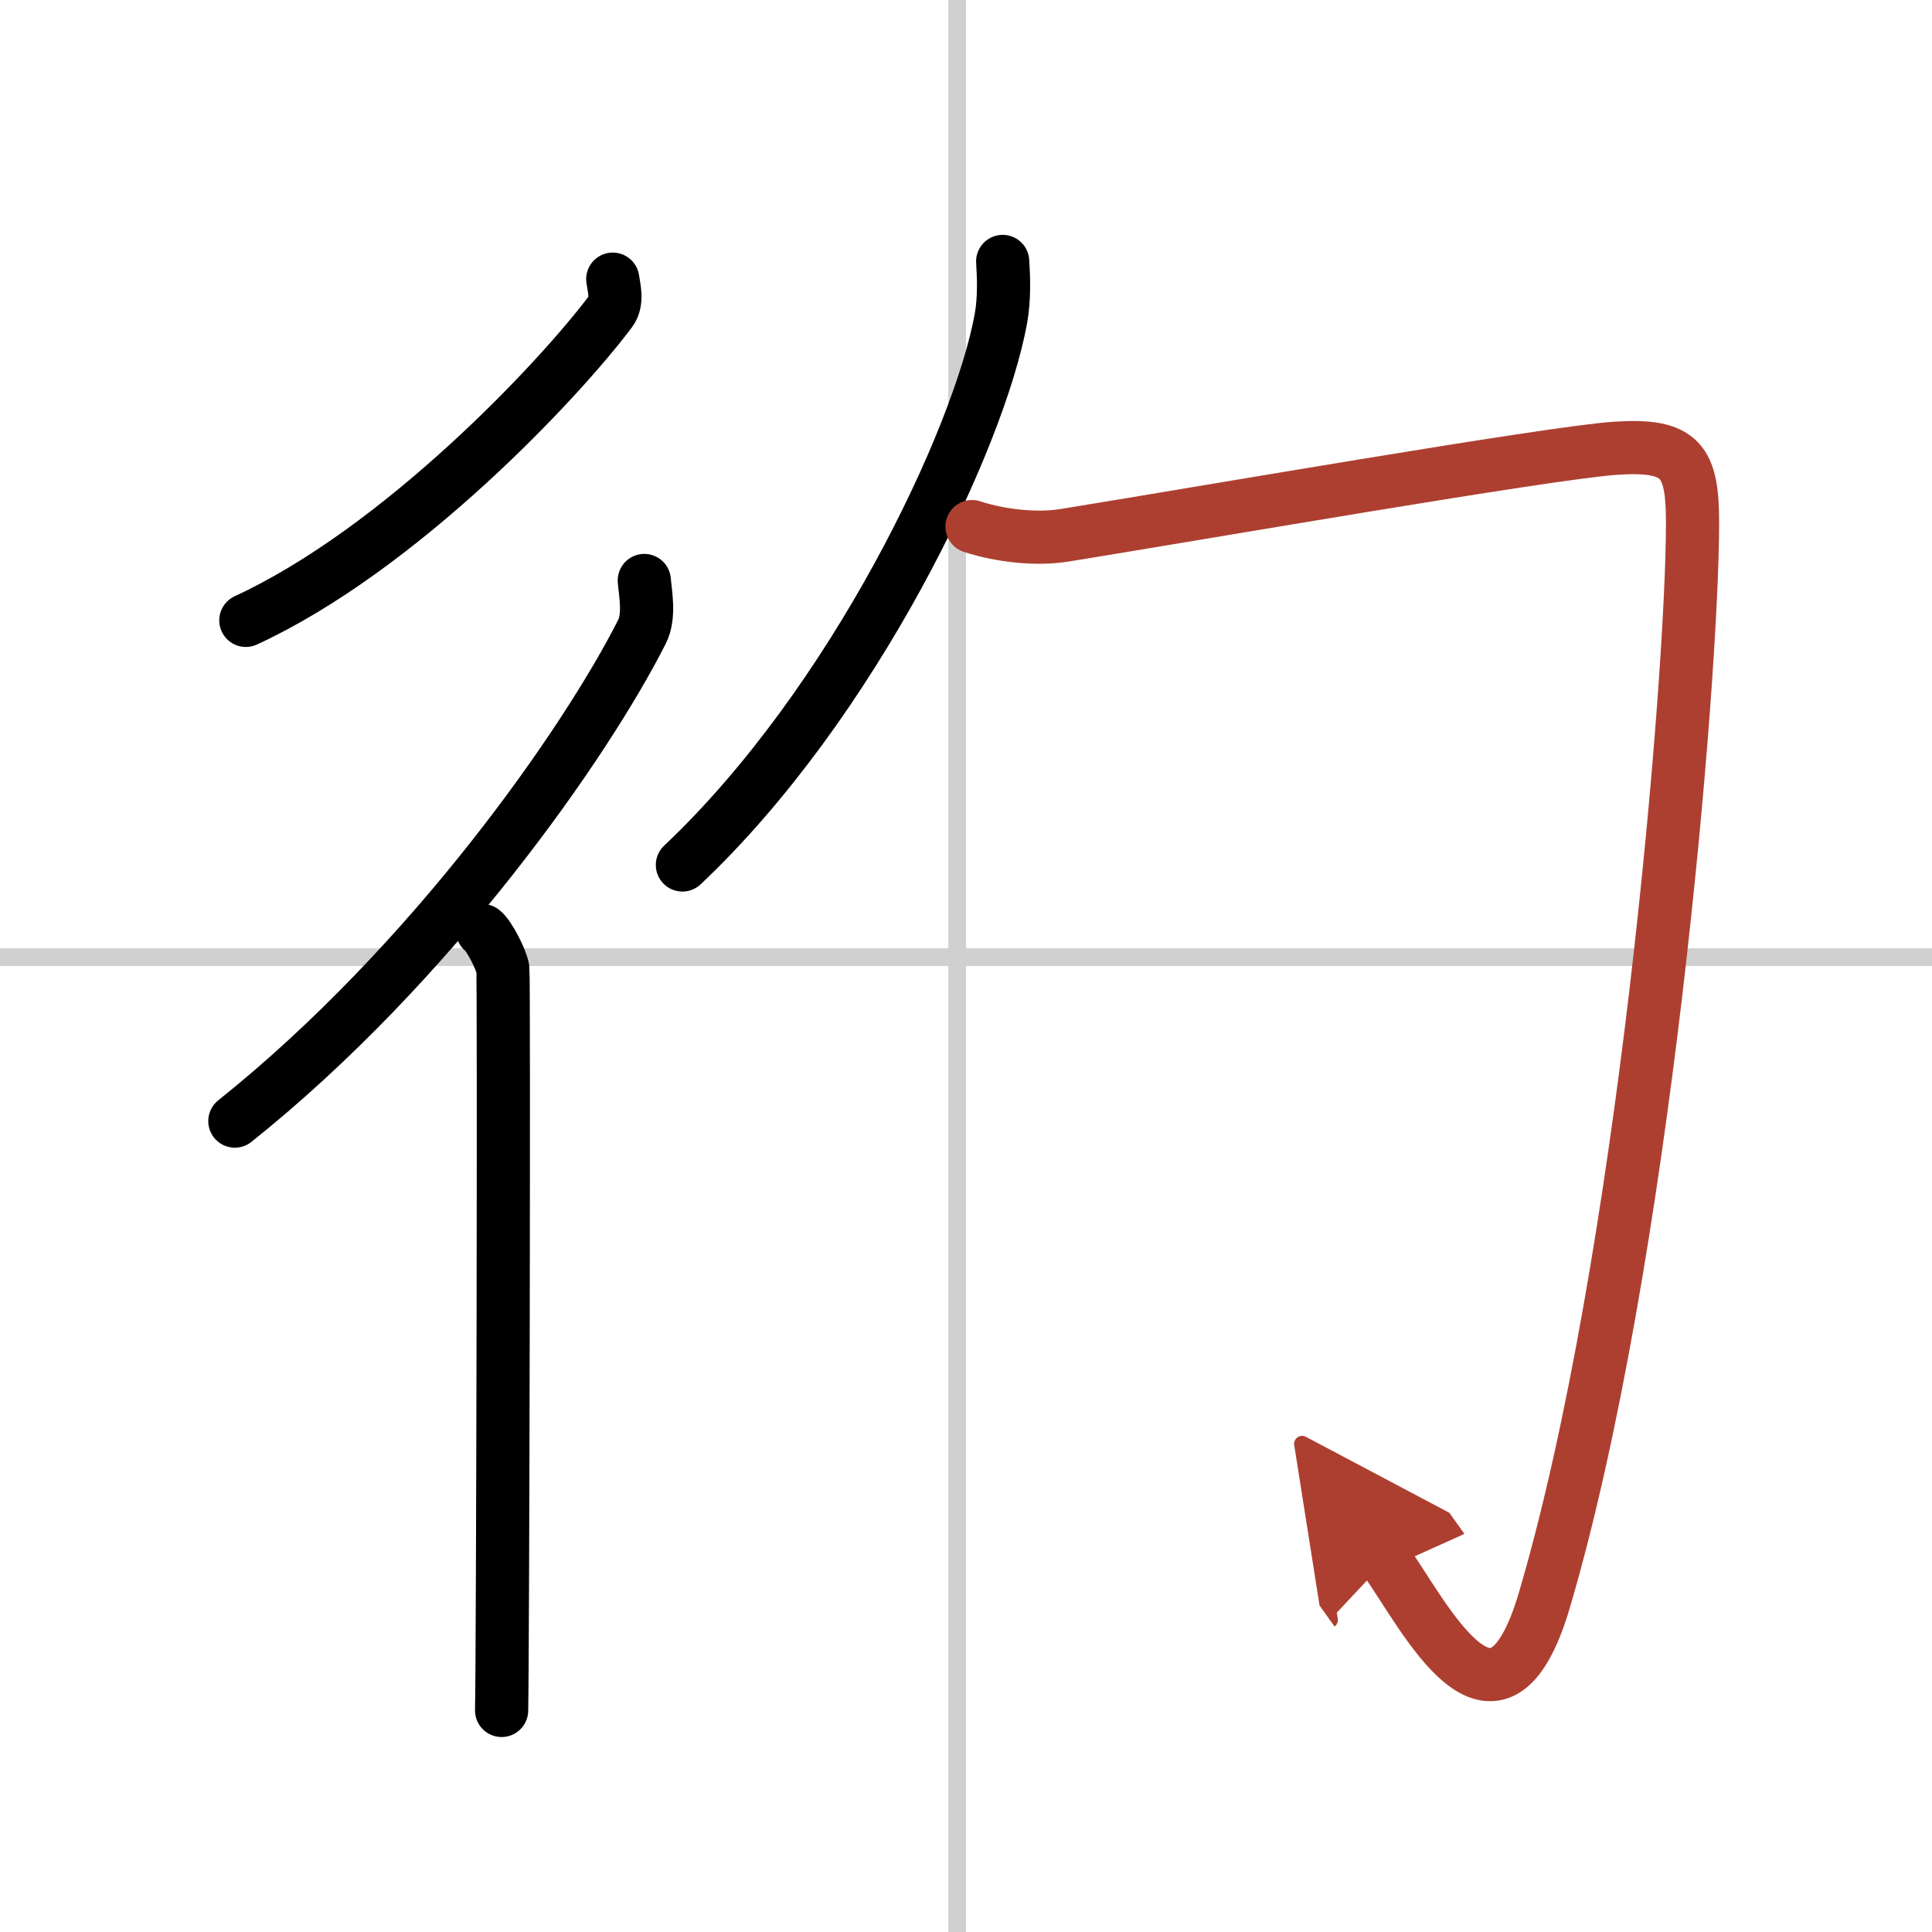 <svg width="400" height="400" viewBox="0 0 109 109" xmlns="http://www.w3.org/2000/svg"><defs><marker id="a" markerWidth="4" orient="auto" refX="1" refY="5" viewBox="0 0 10 10"><polyline points="0 0 10 5 0 10 1 5" fill="#ad3f31" stroke="#ad3f31"/></marker></defs><g fill="none" stroke="#000" stroke-linecap="round" stroke-linejoin="round" stroke-width="3"><rect width="100%" height="100%" fill="#fff" stroke="#fff"/><line x1="54" x2="54" y2="109" stroke="#d0d0d0" stroke-width="1"/><line x2="109" y1="54" y2="54" stroke="#d0d0d0" stroke-width="1"/><path d="M34.57,15.75c0.06,0.45,0.3,1.26-0.12,1.82C31.49,21.51,22.56,30.99,13.87,35"/><path d="m36.35 32.75c0.06 0.72 0.32 2-0.13 2.89-3.15 6.24-11.84 18.72-22.97 27.61"/><path d="m27.22 52.5c0.36 0.25 1.07 1.65 1.15 2.16 0.07 0.51 0 38.65-0.07 41.84"/><path d="m56.57 14.75c0.05 0.8 0.11 2.07-0.1 3.22-1.23 6.79-8.3 21.7-17.97 30.83"/><path d="m54.84 29.71c1.66 0.54 3.68 0.74 5.22 0.49 7.44-1.2 27.36-4.66 31.08-4.91s4.35 0.71 4.35 4.21c0 8.83-2.75 41.75-8.36 60.78-2.72 9.21-6.76 0.85-8.96-2.23" marker-end="url(#a)" stroke="#ad3f31"/></g></svg>
